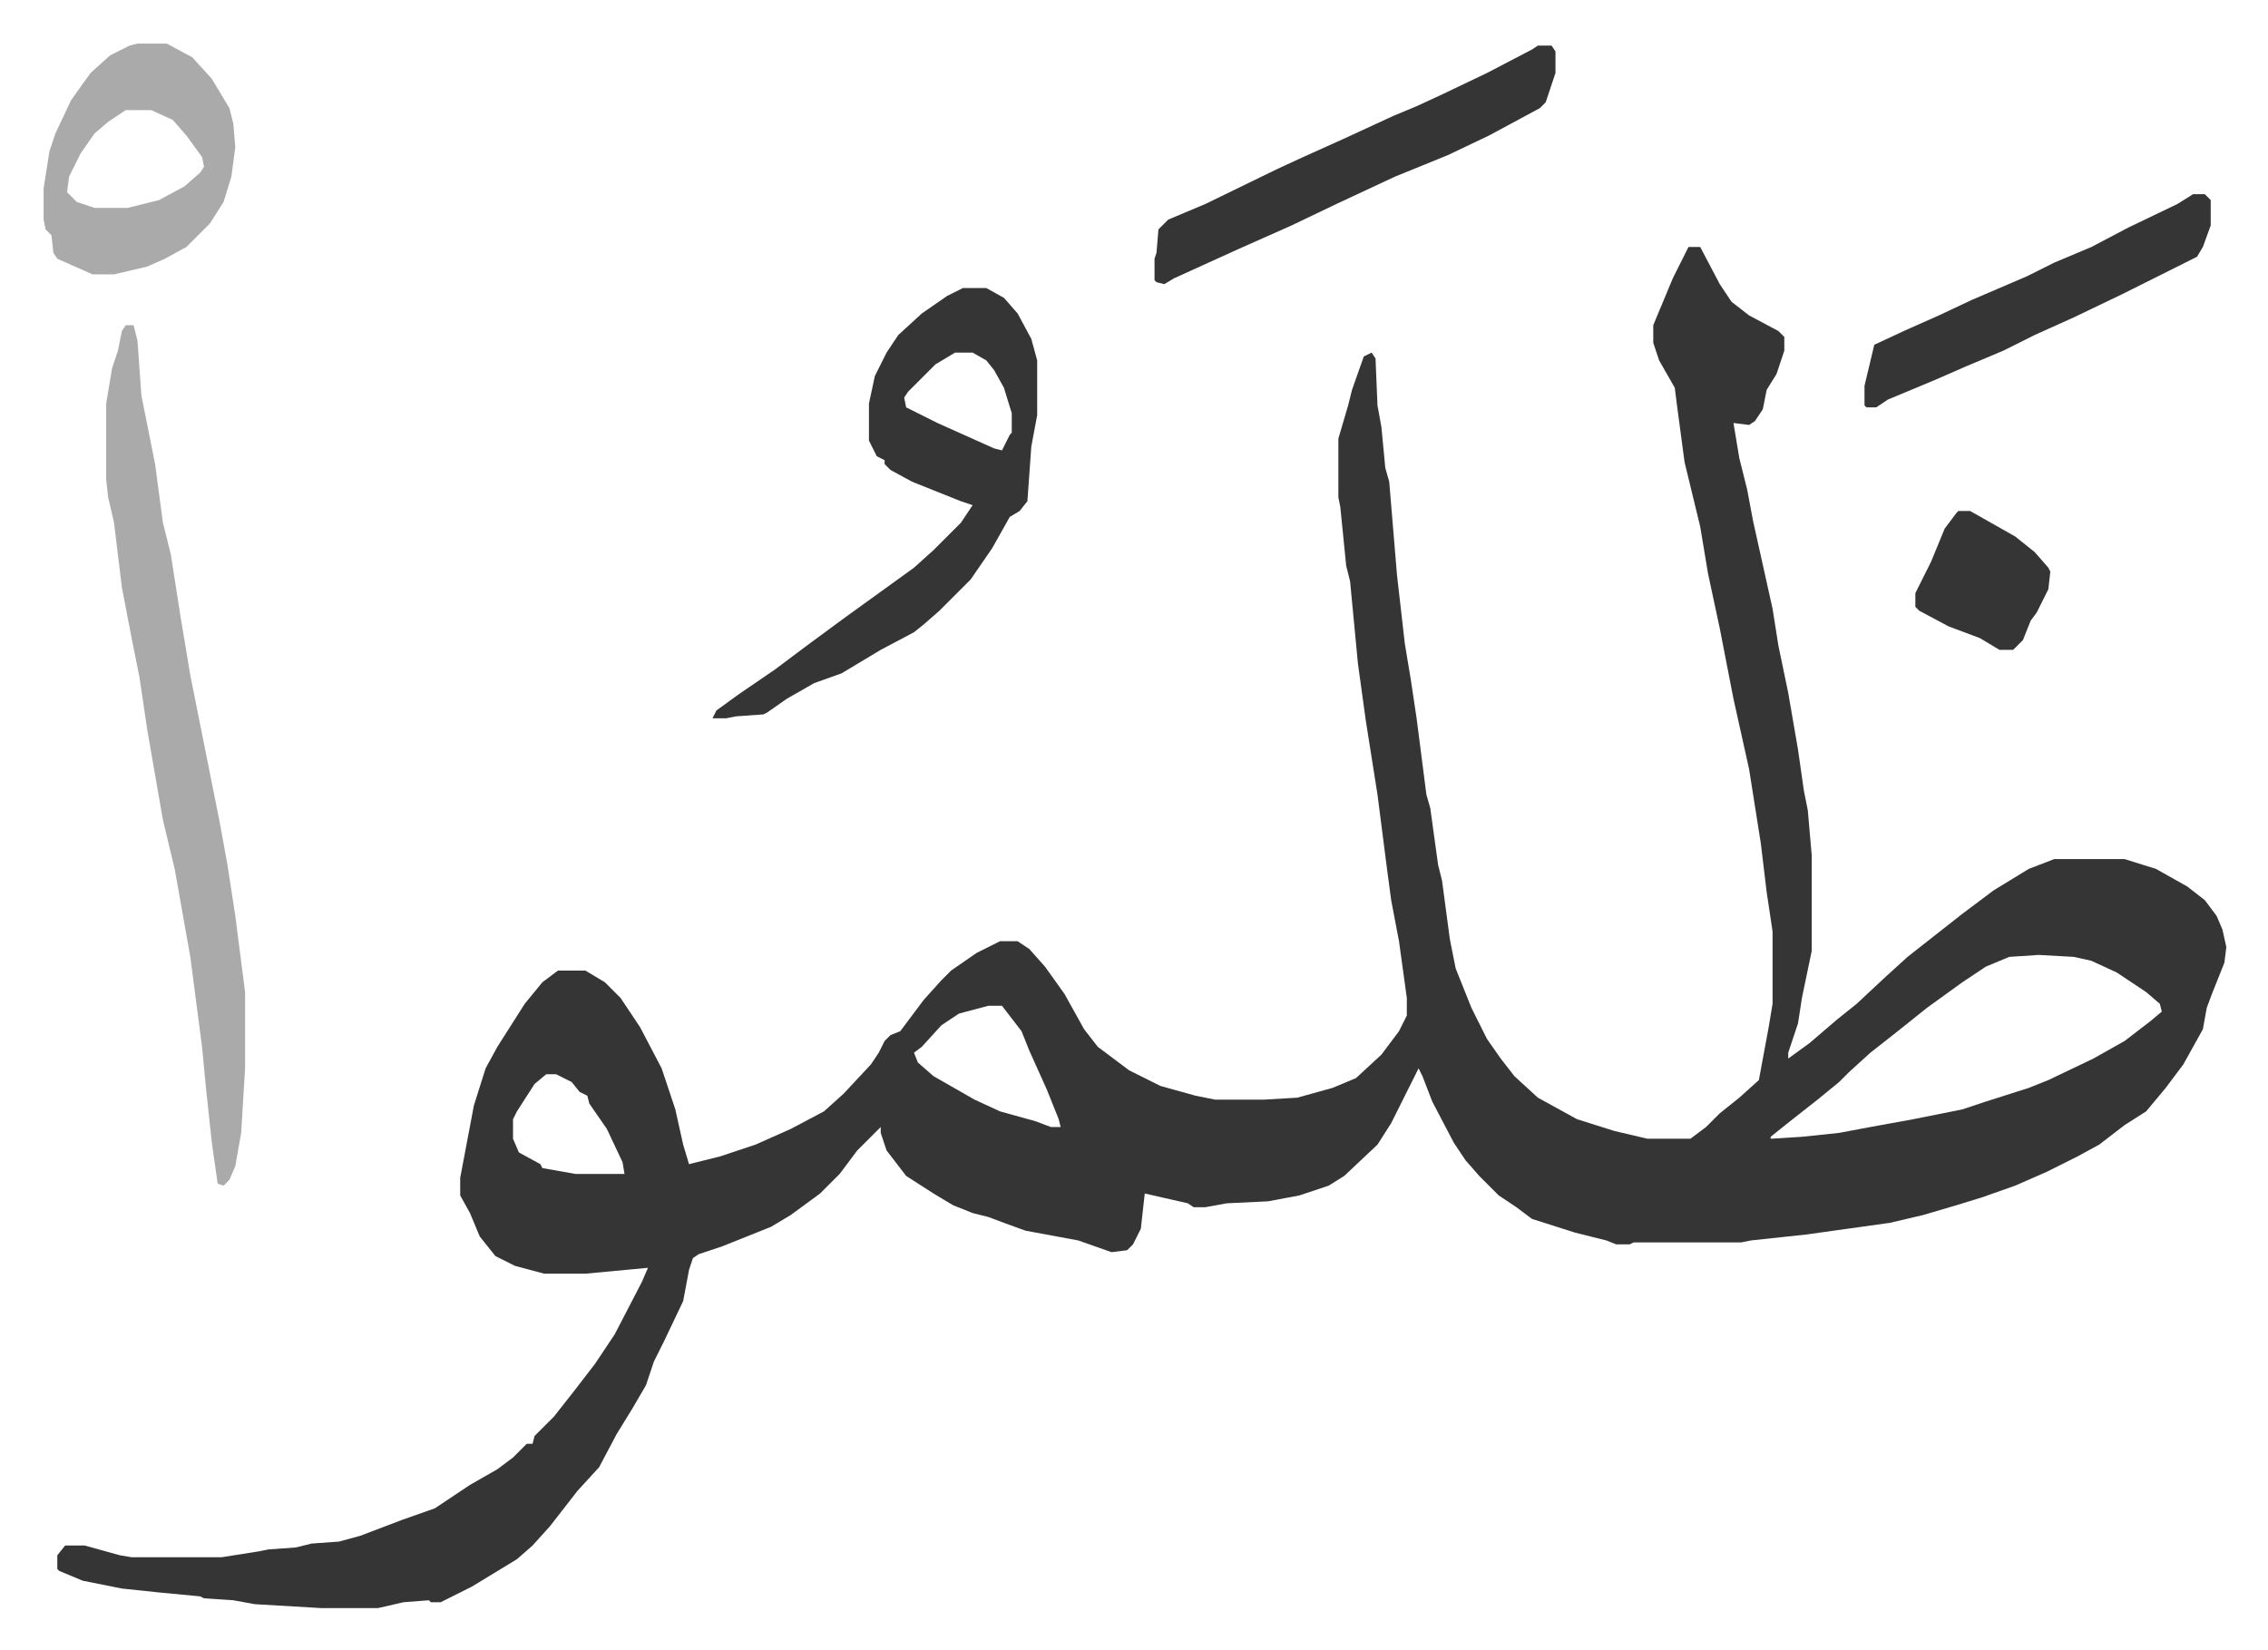 <svg xmlns="http://www.w3.org/2000/svg" viewBox="-22.3 352.7 1159.6 843.6">
    <path fill="#353535" id="rule_normal" d="M841 479h6l10 19 6 9 9 7 15 8 3 3v7l-4 12-5 8-2 10-4 6-3 2-8-1 3 18 4 16 3 16 6 27 4 18 3 19 5 24 5 29 3 21 2 10 2 23v49l-5 24-2 13-5 15v3l11-8 14-12 10-8 15-14 11-10 14-11 14-11 16-12 18-11 13-5h36l16 5 16 9 9 7 6 8 3 7 2 9-1 8-6 15-3 8-2 11-10 18-9 12-10 12-11 7-13 10-11 6-16 8-16 7-17 6-13 4-17 5-17 4-43 6-28 3-5 1h-55l-2 1h-7l-5-2-16-4-22-7-8-6-9-6-10-10-7-8-6-9-11-21-5-13-2-4-6 12-8 16-7 11-17 16-8 5-15 5-16 3-21 1-11 2h-6l-3-2-22-5-2 18-4 8-3 3-8 1-17-6-27-5-11-4-8-3-8-2-10-4-10-6-14-9-10-13-3-9v-3l-5 5-7 7-9 12-10 10-15 11-10 6-25 10-12 4-3 2-2 6-3 16-10 21-5 10-4 12-7 12-8 13-9 17-11 12-14 18-9 10-8 7-23 14-16 8h-5l-1-1-13 1-13 3h-29l-34-2-11-2-15-1-2-1-21-2-19-2-20-4-12-5-1-1v-7l4-5h10l18 5 6 1h46l19-3 5-1 14-1 8-2 14-1 11-3 21-8 17-6 18-12 14-8 8-6 7-7h3l1-4 10-10 11-14 10-13 10-15 14-27 3-7-32 3h-21l-15-4-10-5-8-10-5-12-5-9v-9l7-37 6-19 6-11 7-11 7-11 9-11 8-6h14l10 6 8 8 10 15 11 21 7 21 4 18 3 10 16-4 18-6 9-4 9-4 17-9 10-9 14-15 4-6 3-6 3-3 5-2 12-16 9-10 5-5 13-9 12-6h9l6 4 8 9 10 14 10 18 7 9 16 12 16 8 18 5 10 2h25l17-1 18-5 12-5 13-12 9-12 4-8v-9l-4-29-4-21-2-15-5-39-6-38-4-29-4-42-2-8-3-30-1-5v-30l5-17 2-8 6-17 4-2 2 3 1 24 2 11 2 21 2 7 4 48 4 35 3 18 3 20 5 39 2 7 4 29 2 8 4 30 3 15 8 20 8 16 7 10 7 9 12 11 20 11 19 6 17 4h22l8-6 7-7 10-8 10-9 5-27 2-12v-37l-3-20-3-25-6-38-8-36-7-36-6-28-4-24-8-33-4-30-1-8-8-14-3-9v-9l10-24zm179 362-15 1-12 5-12 8-18 13-15 12-14 11-11 10-5 5-11 9-14 11-10 8v1l16-1 19-2 16-3 22-4 25-5 12-4 22-7 10-4 23-11 16-9 13-10 6-5-1-4-7-6-15-10-13-6-9-2zm-537 26-15 4-9 6-10 11-4 3 2 5 8 7 21 12 13 6 18 5 8 3h5l-1-4-6-15-9-20-4-10-10-13zm-226 35-6 5-9 14-2 4v10l3 7 11 6 1 2 17 3h25l-1-6-8-17-9-13-1-4-4-2-4-5-8-4z"/>
    <path fill="#aaa" id="rule_hamzat_wasl" d="M42 519h4l2 8 2 28 7 35 4 30 4 16 5 32 5 30 15 75 4 22 4 26 5 39v39l-2 33-3 17-3 7-3 3-3-1-3-21-3-28-2-21-6-46-8-45-6-25-4-23-4-23-4-27-4-20-5-26-4-33-3-13-1-9v-39l3-18 3-9 2-10z"/>
    <path fill="#353535" id="rule_normal" d="M470 500h12l9 5 7 8 7 13 3 11v28l-3 16-2 28-4 5-5 3-9 16-11 16-16 16-8 7-5 4-17 9-20 12-14 5-14 8-10 7-2 1-14 1-5 1h-7l2-4 11-8 19-13 16-12 19-14 18-13 18-13 10-9 14-14 6-9-6-2-25-10-11-6-3-3v-2l-4-2-4-8v-19l3-14 6-12 6-9 12-11 13-9zm-4 33-10 6-14 14-2 3 1 5 16 8 29 13 4 1 4-8 1-1v-10l-4-13-5-9-4-5-7-4z"/>
    <path fill="#aaa" id="rule_hamzat_wasl" d="M48 375h15l13 7 10 11 9 15 2 8 1 12-2 15-4 13-7 11-12 12-11 6-9 4-17 4H25l-18-8-2-3-1-9-3-3-1-5v-16l3-19 3-9 8-17 10-14 10-9 10-5zm-6 34-9 6-7 6-7 10-6 12-1 8 5 5 9 3h17l16-4 13-7 8-7 2-3-1-5-8-11-7-8-11-5z"/>
    <path fill="#353535" id="rule_normal" d="M764 376h7l2 3v11l-5 15-3 3-26 14-21 10-27 11-30 14-23 11-27 12-33 15-5 3-4-1-1-1v-11l1-3 1-12 5-5 19-8 37-18 13-6 20-9 26-12 12-5 13-6 23-11 23-12zm335 76h6l3 3v13l-4 11-3 5-22 11-16 8-25 12-20 9-16 8-19 8-16 7-24 10-6 4h-5l-1-1v-10l5-21 15-7 18-8 17-8 28-12 14-7 19-8 19-10 25-12zM979 614h6l23 13 10 8 7 8 1 2-1 9-6 12-3 4-4 10-5 5h-7l-10-6-16-6-15-8-2-2v-7l8-16 7-17 6-8z"/>
</svg>
